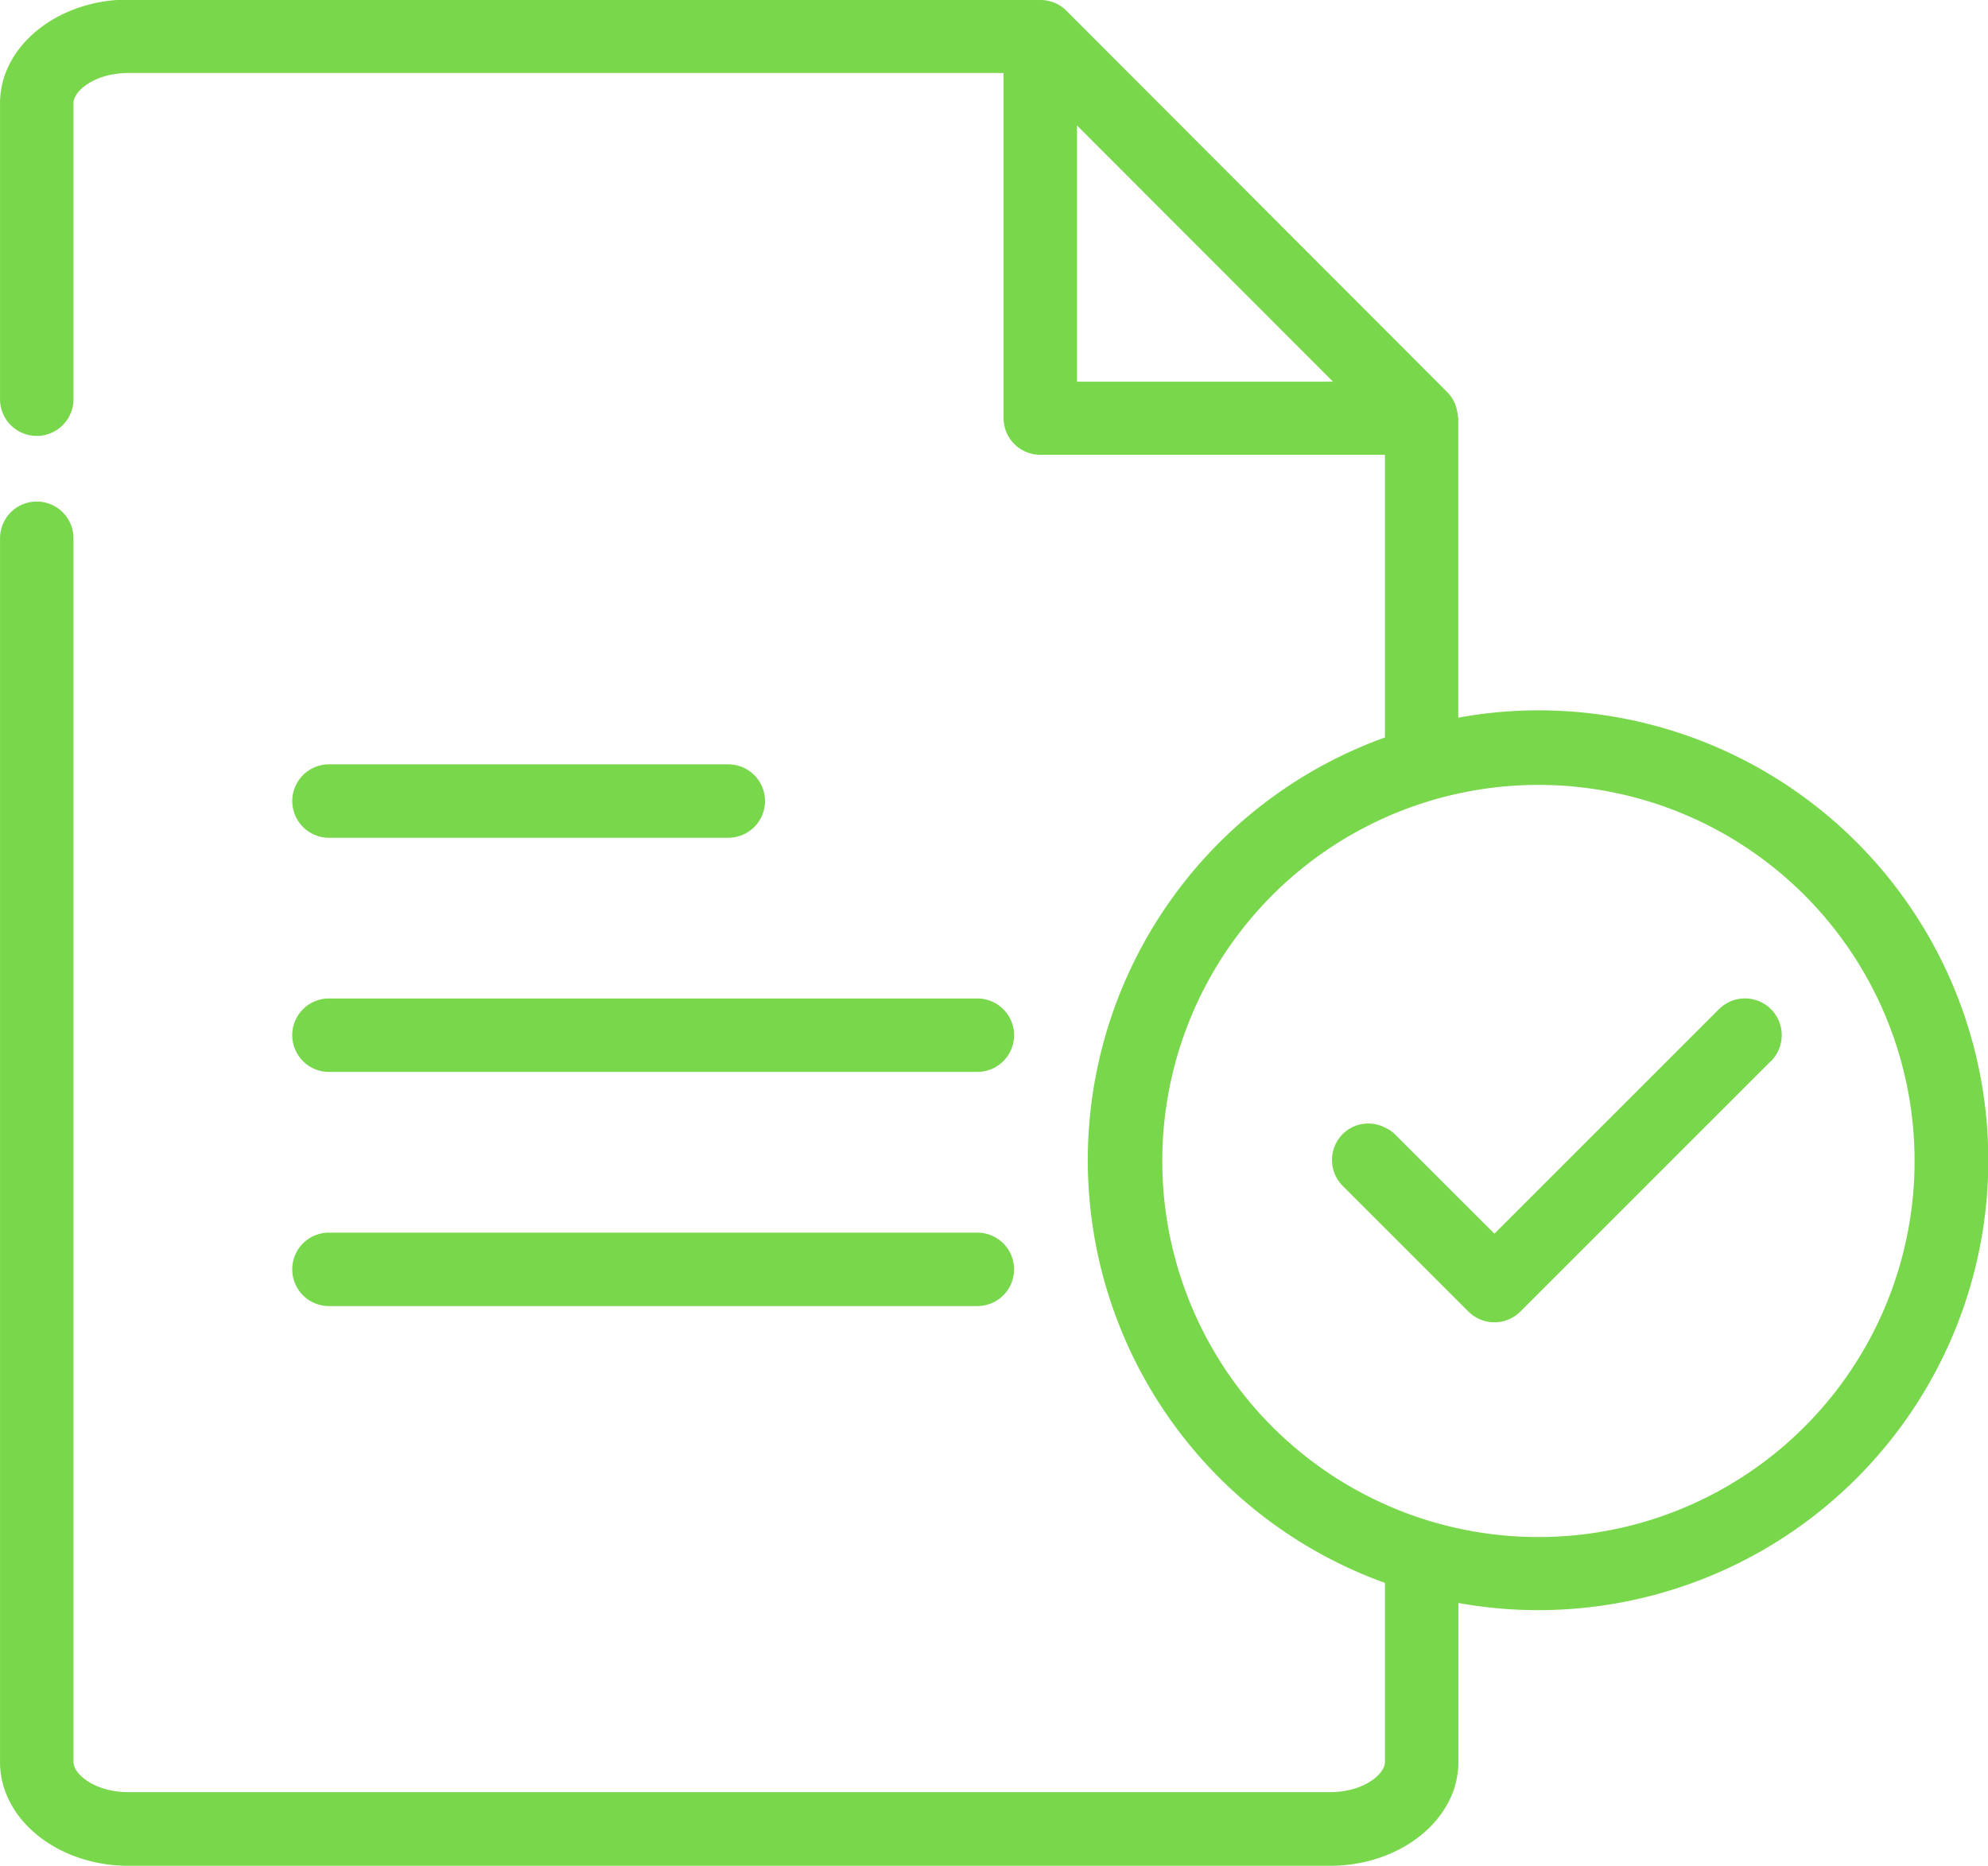 <svg xmlns="http://www.w3.org/2000/svg" width="54.142" height="50.823" viewBox="0 0 54.142 50.823">
  <g id="Group_16" data-name="Group 16" transform="translate(-591.482 -330.67)">
    <path id="Path_57" data-name="Path 57" d="M600.441,359.868H618.1a1,1,0,0,0,0-2H600.441a1,1,0,0,0,0,2Z" fill="#78d74b"/>
    <path id="Path_58" data-name="Path 58" d="M600.441,366.246H618.1a1,1,0,0,0,0-2H600.441a1,1,0,0,0,0,2Z" fill="#78d74b"/>
    <path id="Path_59" data-name="Path 59" d="M600.442,353.49h10.875a1,1,0,0,0,0-2H600.442a1,1,0,0,0,0,2Z" fill="#78d74b"/>
    <path id="Path_60" data-name="Path 60" d="M633.364,350.019a12.2,12.2,0,0,0-2.167.2v-8.157c0-.021-.011-.04-.012-.061a1.008,1.008,0,0,0-.052-.26c-.011-.032-.019-.062-.032-.092a.989.989,0,0,0-.2-.294l-10.383-10.4a.974.974,0,0,0-.294-.2c-.03-.014-.061-.022-.092-.033a.99.99,0,0,0-.258-.051c-.022,0-.042-.013-.064-.013H594.983c-1.93,0-3.5,1.266-3.5,2.823v8.063a1,1,0,0,0,2,0v-8.063c0-.336.585-.823,1.5-.823h23.831v9.4a1,1,0,0,0,1,1H629.2v7.7a12.238,12.238,0,0,0,0,23.029v4.877c0,.336-.585.823-1.5.823H594.983c-.916,0-1.5-.487-1.5-.823V345.332a1,1,0,0,0-2,0V378.67c0,1.557,1.571,2.823,3.5,2.823H627.7c1.931,0,3.5-1.266,3.5-2.823v-4.336a12.255,12.255,0,1,0,2.167-24.315Zm-12.55-15.932,6.971,6.979h-6.971Zm12.55,38.451a10.247,10.247,0,0,1-2.167-.235,10.144,10.144,0,0,1-2-.658,10.244,10.244,0,1,1,4.167.893Z" fill="#78d74b"/>
    <path id="Path_61" data-name="Path 61" d="M638.295,358.161l-6.114,6.114-.984-.983-1.732-1.732a.957.957,0,0,0-.268-.178.988.988,0,0,0-1.146.178,1,1,0,0,0,0,1.414l1.146,1.146,2,2,.277.276a1,1,0,0,0,1.414,0l6.821-6.821.005,0,.007-.008,0,0a1,1,0,0,0-1.43-1.4Z" fill="#78d74b"/>
  </g>
</svg>
